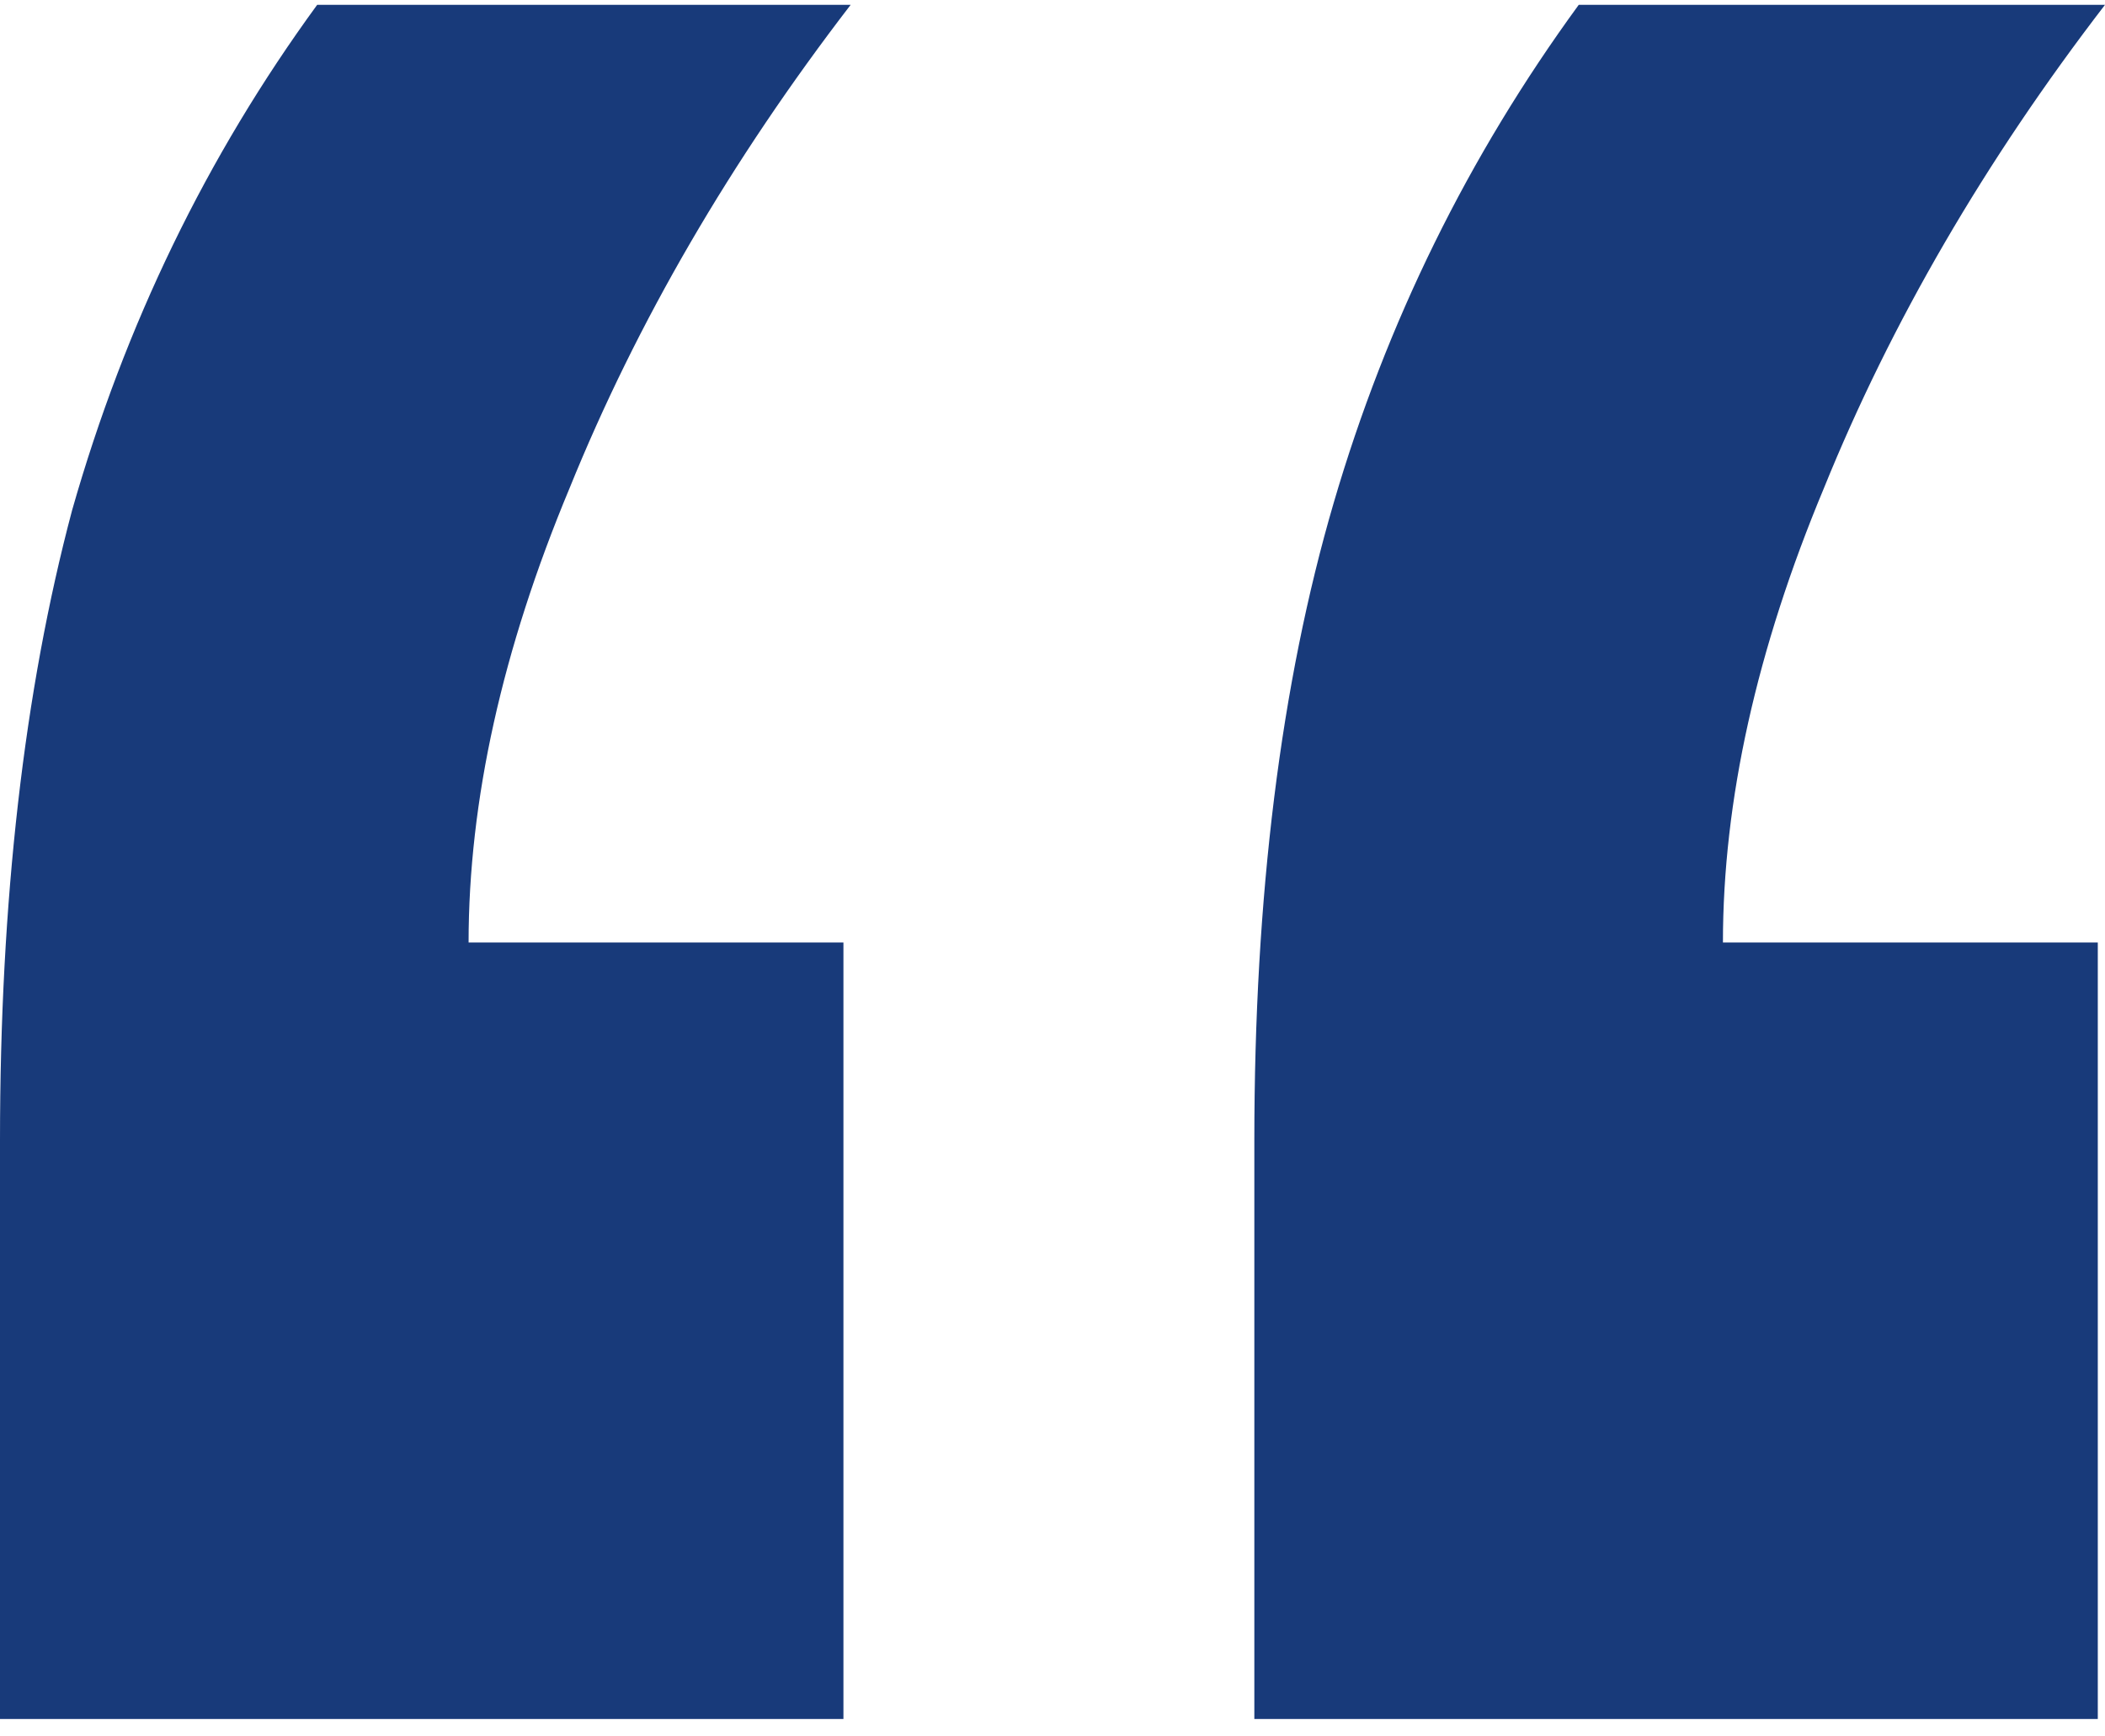 <svg width="97" height="80" viewBox="0 0 97 80" fill="none" xmlns="http://www.w3.org/2000/svg">
<path d="M57.801 79.222V52.551C57.801 41.298 59.019 31.507 61.456 23.18C63.892 14.852 67.656 7.2 72.75 0.222H97C91.463 7.425 87.145 14.852 84.044 22.505C80.944 29.932 79.394 36.909 79.394 43.436H96.668V79.222H57.801ZM0 79.222V52.551C0 41.523 1.107 31.845 3.322 23.517C5.758 14.965 9.523 7.2 14.616 0.222H39.199C33.662 7.425 29.344 14.852 26.243 22.505C23.143 29.932 21.593 36.909 21.593 43.436H38.866V79.222H0Z" fill="#183A7A"/>
</svg>
